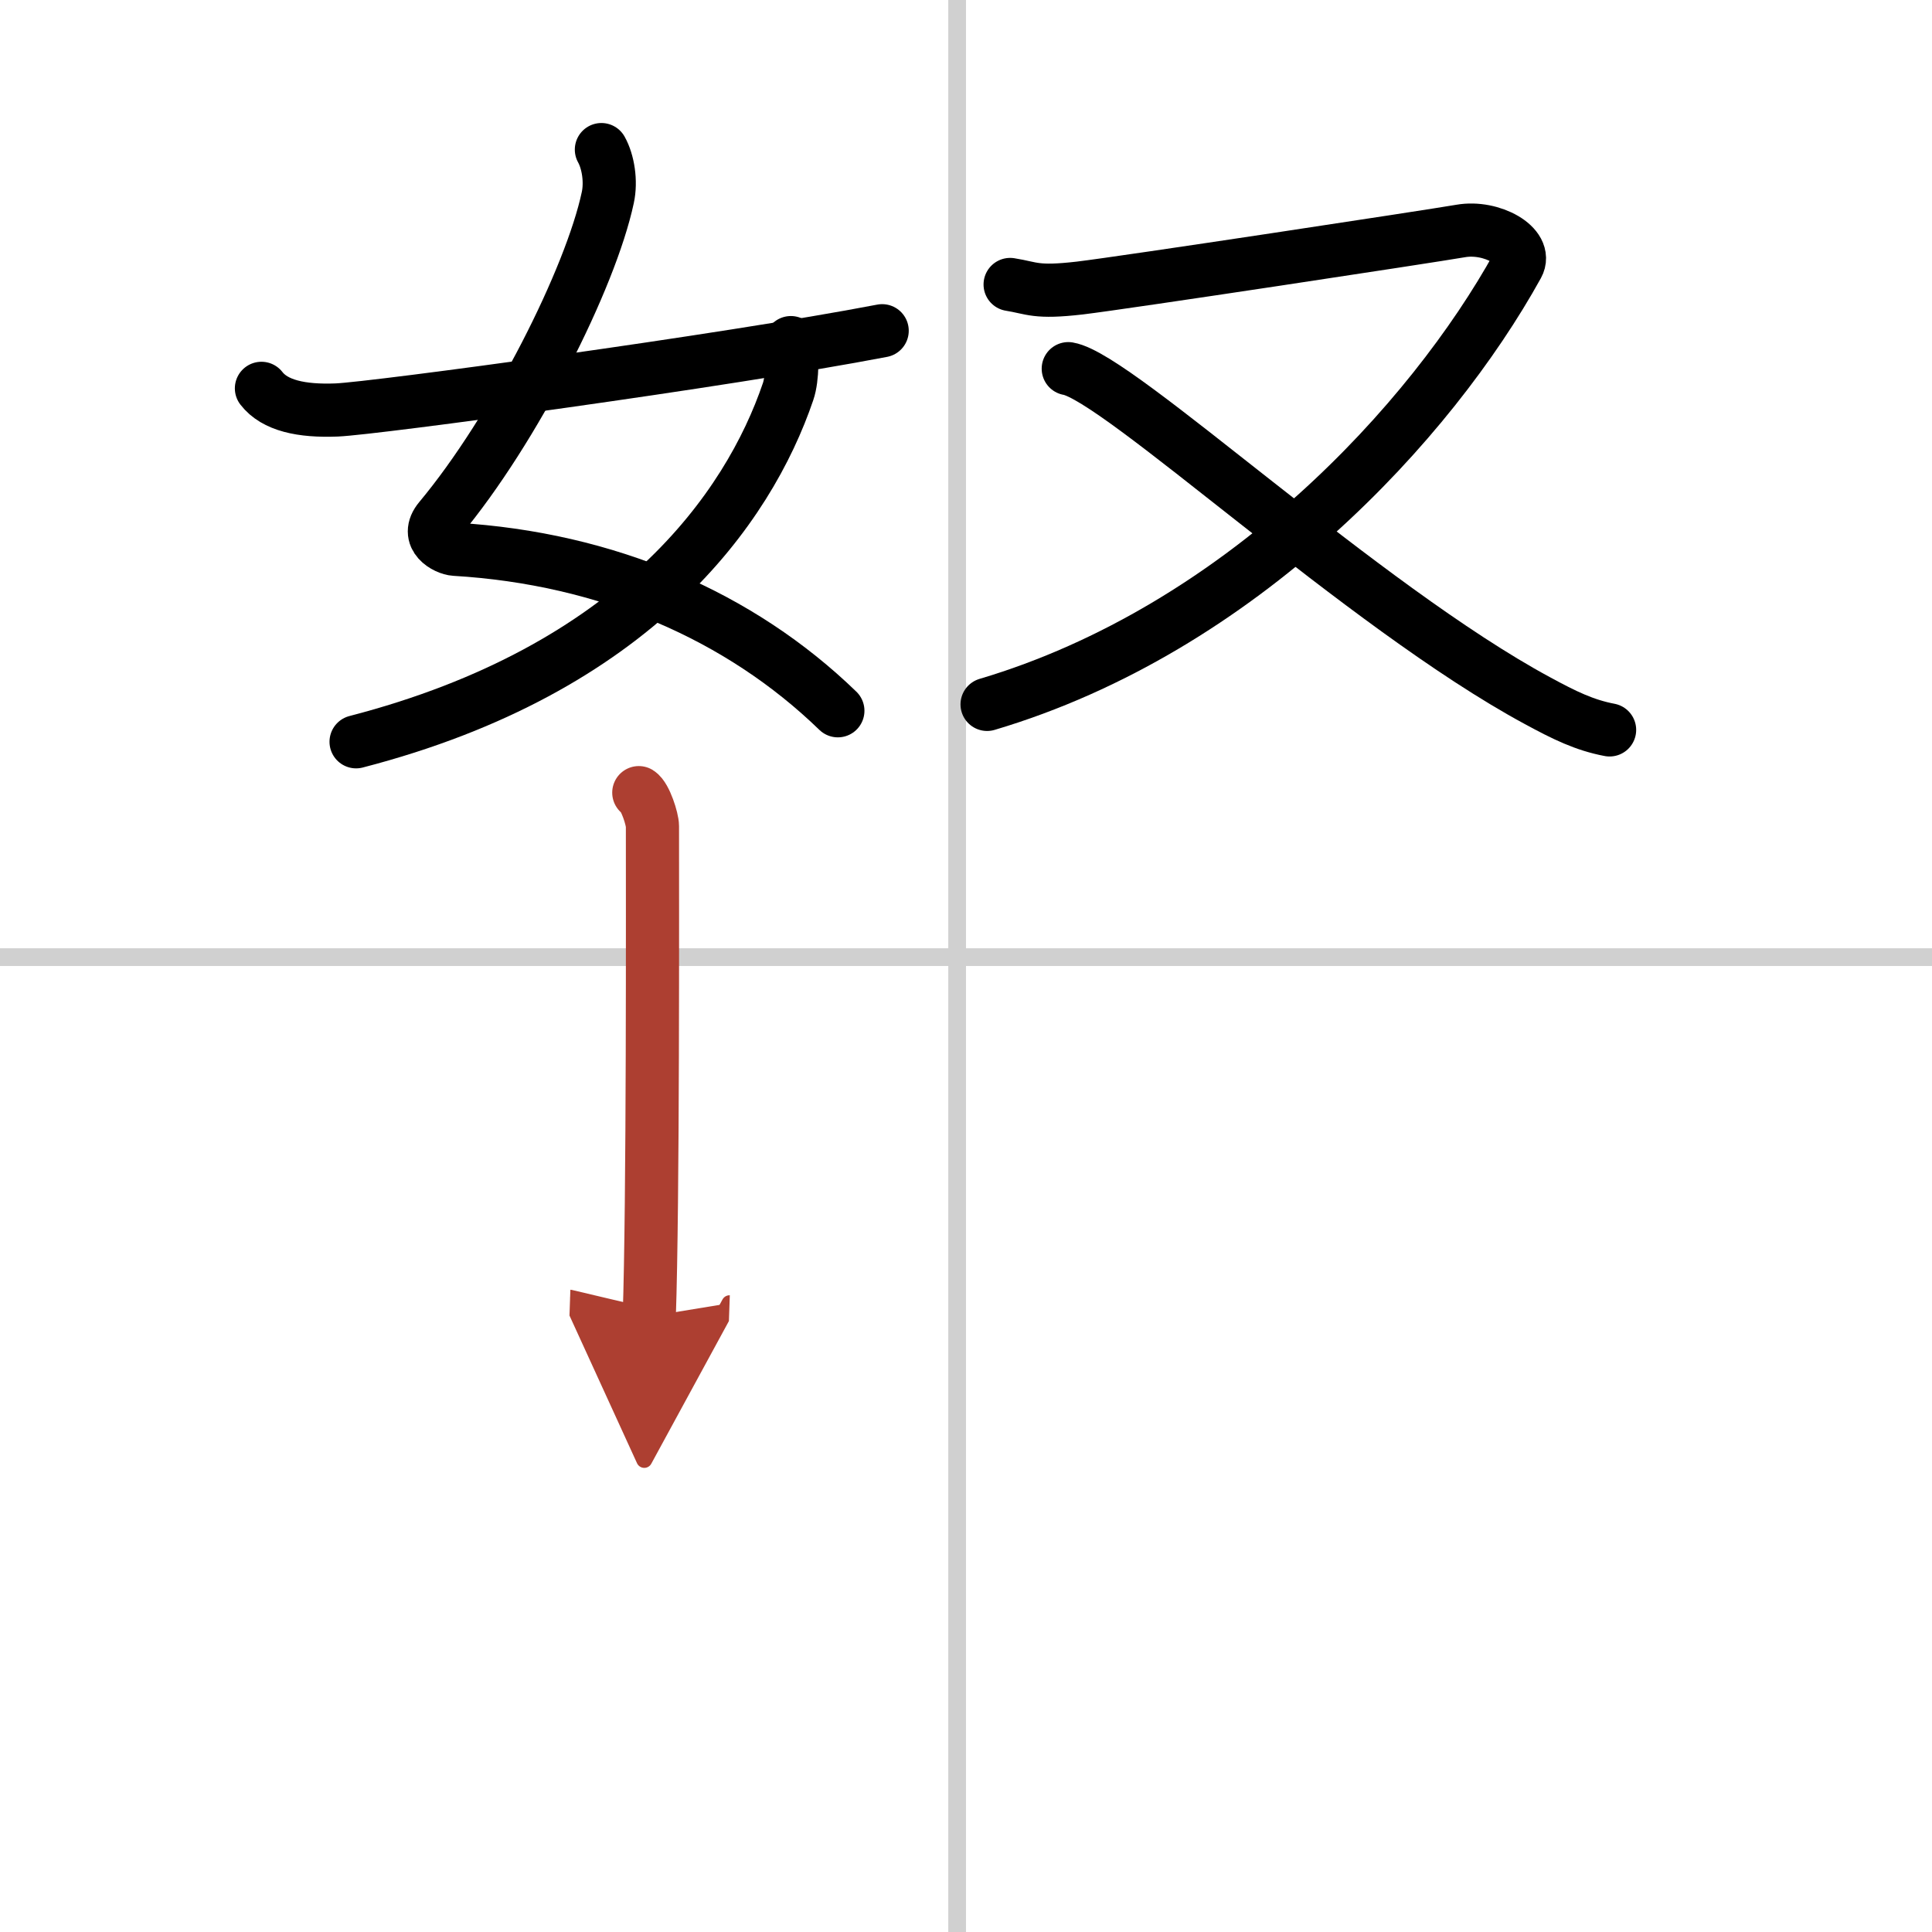 <svg width="400" height="400" viewBox="0 0 109 109" xmlns="http://www.w3.org/2000/svg"><defs><marker id="a" markerWidth="4" orient="auto" refX="1" refY="5" viewBox="0 0 10 10"><polyline points="0 0 10 5 0 10 1 5" fill="#ad3f31" stroke="#ad3f31"/></marker></defs><g fill="none" stroke="#000" stroke-linecap="round" stroke-linejoin="round" stroke-width="3"><rect width="100%" height="100%" fill="#fff" stroke="#fff"/><line x1="54" x2="54" y2="109" stroke="#d0d0d0" stroke-width="1"/><line x2="109" y1="54" y2="54" stroke="#d0d0d0" stroke-width="1"/><path d="m33.93 8.44c0.38 0.68 0.56 1.79 0.36 2.71-0.97 4.54-5.25 13.06-9.48 18.13-0.87 1.04 0.36 1.68 0.86 1.71 8.58 0.51 16.08 3.76 21.6 9.11"/><path d="m44.62 19.33c0.07 0.57 0.12 1.96-0.16 2.77-2.23 6.56-8.61 15.67-24.37 19.75"/><path d="m14.75 21.91c0.75 0.97 2.25 1.3 4.25 1.22 2.15-0.09 21.86-2.76 30.77-4.47"/><path d="m56.99 16.05c1.26 0.2 1.42 0.49 3.93 0.2 2.52-0.3 19.77-2.92 21.5-3.22s3.8 0.85 3.2 1.94c-4.87 8.81-15.62 20.52-29.93 24.77"/><path d="m60.27 20.8c2.83 0.48 16.63 13.42 26.47 18.73 1.53 0.83 2.65 1.38 4.07 1.65"/><path d="m36.04 44.72c0.37 0.23 0.77 1.5 0.77 1.89 0 4.03 0.04 21.32-0.18 27.66" marker-end="url(#a)" stroke="#ad3f31"/></g></svg>
